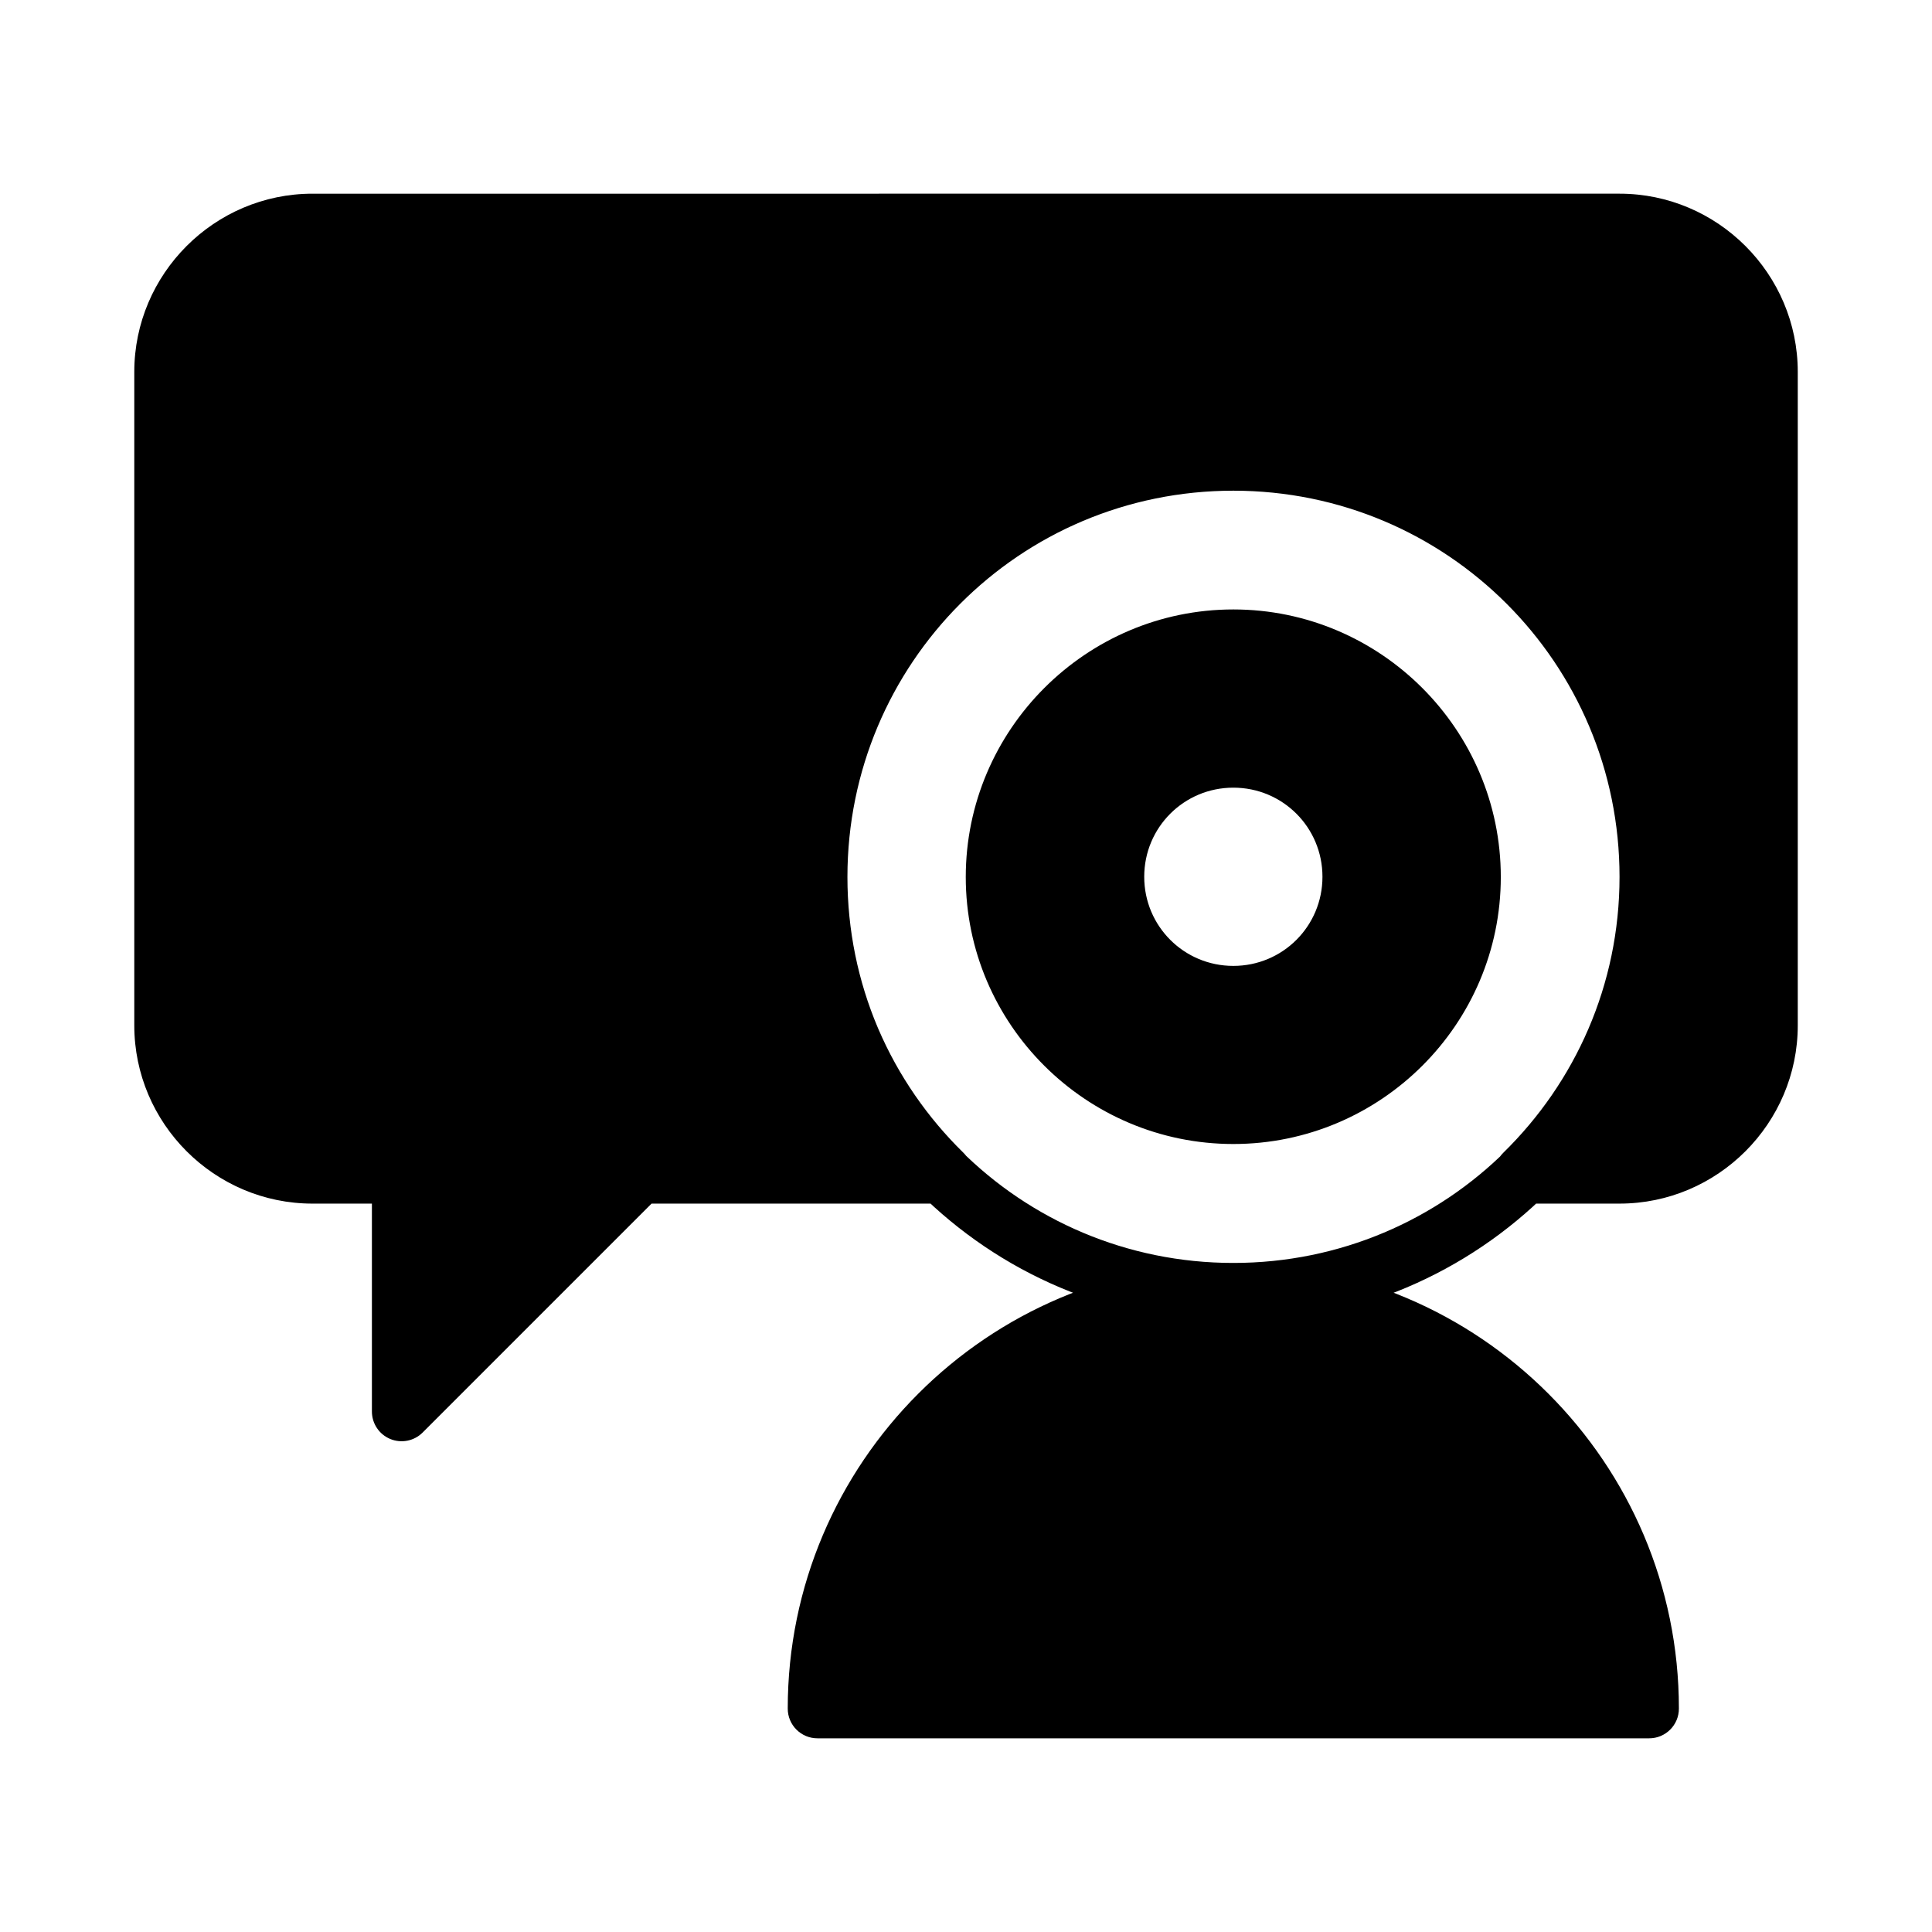 <?xml version="1.0" encoding="UTF-8"?>
<!-- Uploaded to: SVG Repo, www.svgrepo.com, Generator: SVG Repo Mixer Tools -->
<svg fill="#000000" width="800px" height="800px" version="1.1" viewBox="144 144 512 512" xmlns="http://www.w3.org/2000/svg">
 <path d="m470.84 478.69c-65.121 0-118.08 52.961-118.08 118.08-0.016 4.375 3.531 7.918 7.902 7.902h220.36c4.371 0.016 7.918-3.527 7.902-7.902 0-65.121-52.961-118.08-118.08-118.08zm0.008-173.18c-39.035 0-70.91 31.875-70.91 70.91s31.875 70.754 70.91 70.754 70.879-31.719 70.879-70.754-31.844-70.91-70.879-70.91zm0 47.23c13.086 0 23.617 10.527 23.617 23.617 0 13.086-10.531 23.617-23.617 23.617s-23.617-10.531-23.617-23.617 10.531-23.617 23.617-23.617zm0-94.402c-65.121 0-118.08 52.961-118.08 118.08s52.961 118.08 118.08 118.08 118.08-52.961 118.08-118.08c0-65.121-52.961-118.08-118.08-118.08zm0 15.684c56.613 0 102.4 45.785 102.4 102.4s-45.785 102.27-102.4 102.27-102.27-45.664-102.27-102.27c0-56.613 45.664-102.4 102.27-102.4zm-244.03-78.691c-25.992 0-47.23 21.238-47.23 47.23v173.18c0 25.992 21.238 47.23 47.23 47.23h15.742v55.109c0.004 3.18 1.922 6.051 4.863 7.269 2.941 1.215 6.324 0.543 8.578-1.707l60.672-60.672h77.121-0.004c3.199 0 6.078-1.938 7.289-4.898 1.207-2.961 0.5-6.363-1.785-8.598-18.988-18.59-30.781-44.398-30.781-73.094 0-56.613 45.727-102.34 102.34-102.34 56.613 0 102.34 45.723 102.34 102.34 0 28.691-11.793 54.5-30.781 73.094h0.004c-2.289 2.234-2.992 5.637-1.785 8.598 1.207 2.961 4.09 4.898 7.289 4.898h25.277c25.992 0 47.23-21.238 47.23-47.23v-173.18c0-25.992-21.238-47.23-47.23-47.23z"/>
</svg>